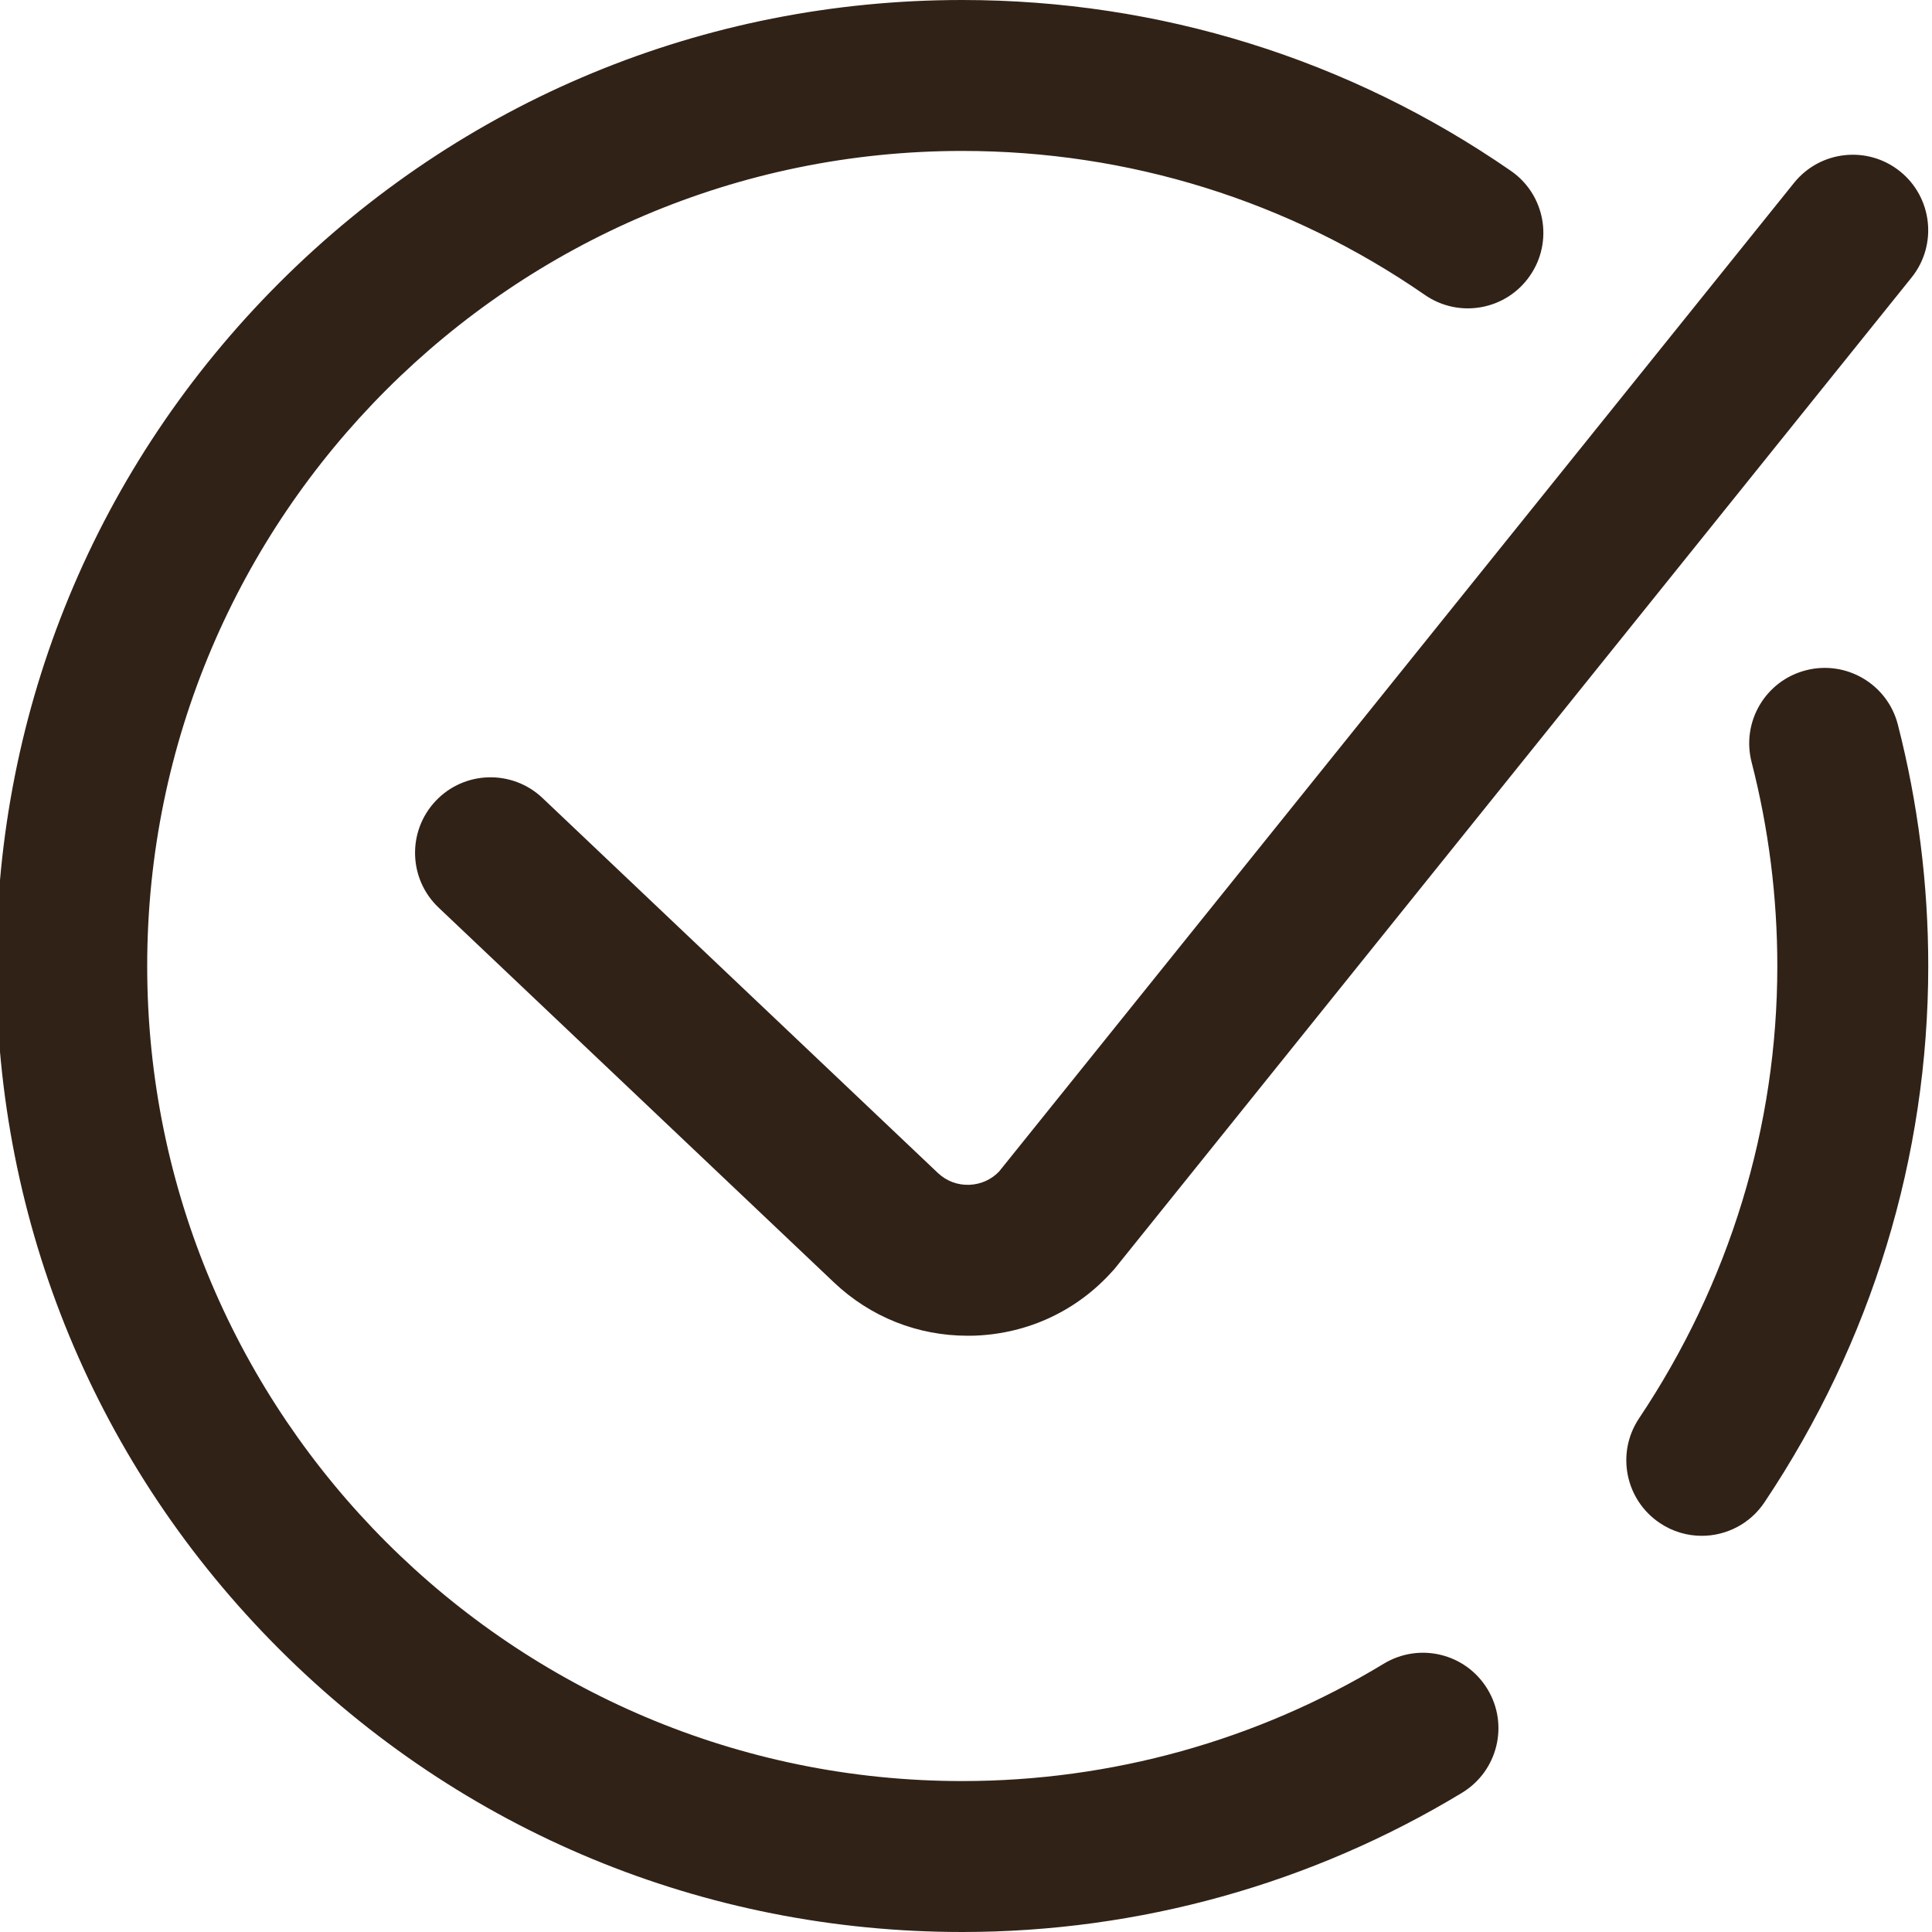 <svg width="16" height="16" viewBox="0 0 16 16" fill="none" xmlns="http://www.w3.org/2000/svg">
<g clip-path="url(#clip0_10_2)">
<path d="M15.969 8C15.969 9.579 15.5 11.115 14.613 12.441C14.493 12.621 14.295 12.719 14.093 12.719C13.974 12.719 13.853 12.685 13.746 12.613C13.459 12.421 13.382 12.033 13.574 11.746C14.323 10.626 14.719 9.331 14.719 8C14.719 7.428 14.647 6.86 14.506 6.312C14.42 5.978 14.621 5.637 14.956 5.551C15.29 5.465 15.631 5.666 15.717 6C15.884 6.65 15.969 7.323 15.969 8ZM11.46 13.778C10.411 14.414 9.203 14.75 7.969 14.75C4.247 14.75 1.219 11.722 1.219 8C1.219 4.278 4.247 1.25 7.969 1.25C9.347 1.25 10.672 1.662 11.801 2.443C12.085 2.639 12.474 2.568 12.67 2.284C12.867 2 12.796 1.61 12.511 1.414C11.173 0.489 9.602 0 7.969 0C5.832 0 3.823 0.832 2.312 2.343C0.801 3.854 -0.031 5.863 -0.031 8C-0.031 10.137 0.801 12.146 2.312 13.657C3.823 15.168 5.832 16 7.969 16C9.432 16 10.863 15.601 12.108 14.847C12.403 14.668 12.498 14.284 12.319 13.989C12.14 13.693 11.756 13.599 11.46 13.778ZM8.029 9.812C7.93 9.816 7.838 9.781 7.766 9.713L4.493 6.609C4.242 6.371 3.846 6.382 3.609 6.632C3.371 6.883 3.382 7.279 3.632 7.516L6.905 10.619C7.207 10.906 7.598 11.062 8.013 11.062C8.035 11.062 8.057 11.062 8.079 11.061C8.518 11.043 8.921 10.854 9.214 10.526C9.222 10.518 9.229 10.51 9.236 10.501L15.831 2.298C16.047 2.029 16.004 1.635 15.735 1.419C15.466 1.203 15.073 1.246 14.857 1.515L8.274 9.702C8.21 9.769 8.123 9.808 8.029 9.812Z" fill="#312217"/>
</g>
<defs>
<clipPath id="clip0_10_2">
<rect width="16" height="16" fill="white"/>
</clipPath>
</defs>
</svg>
